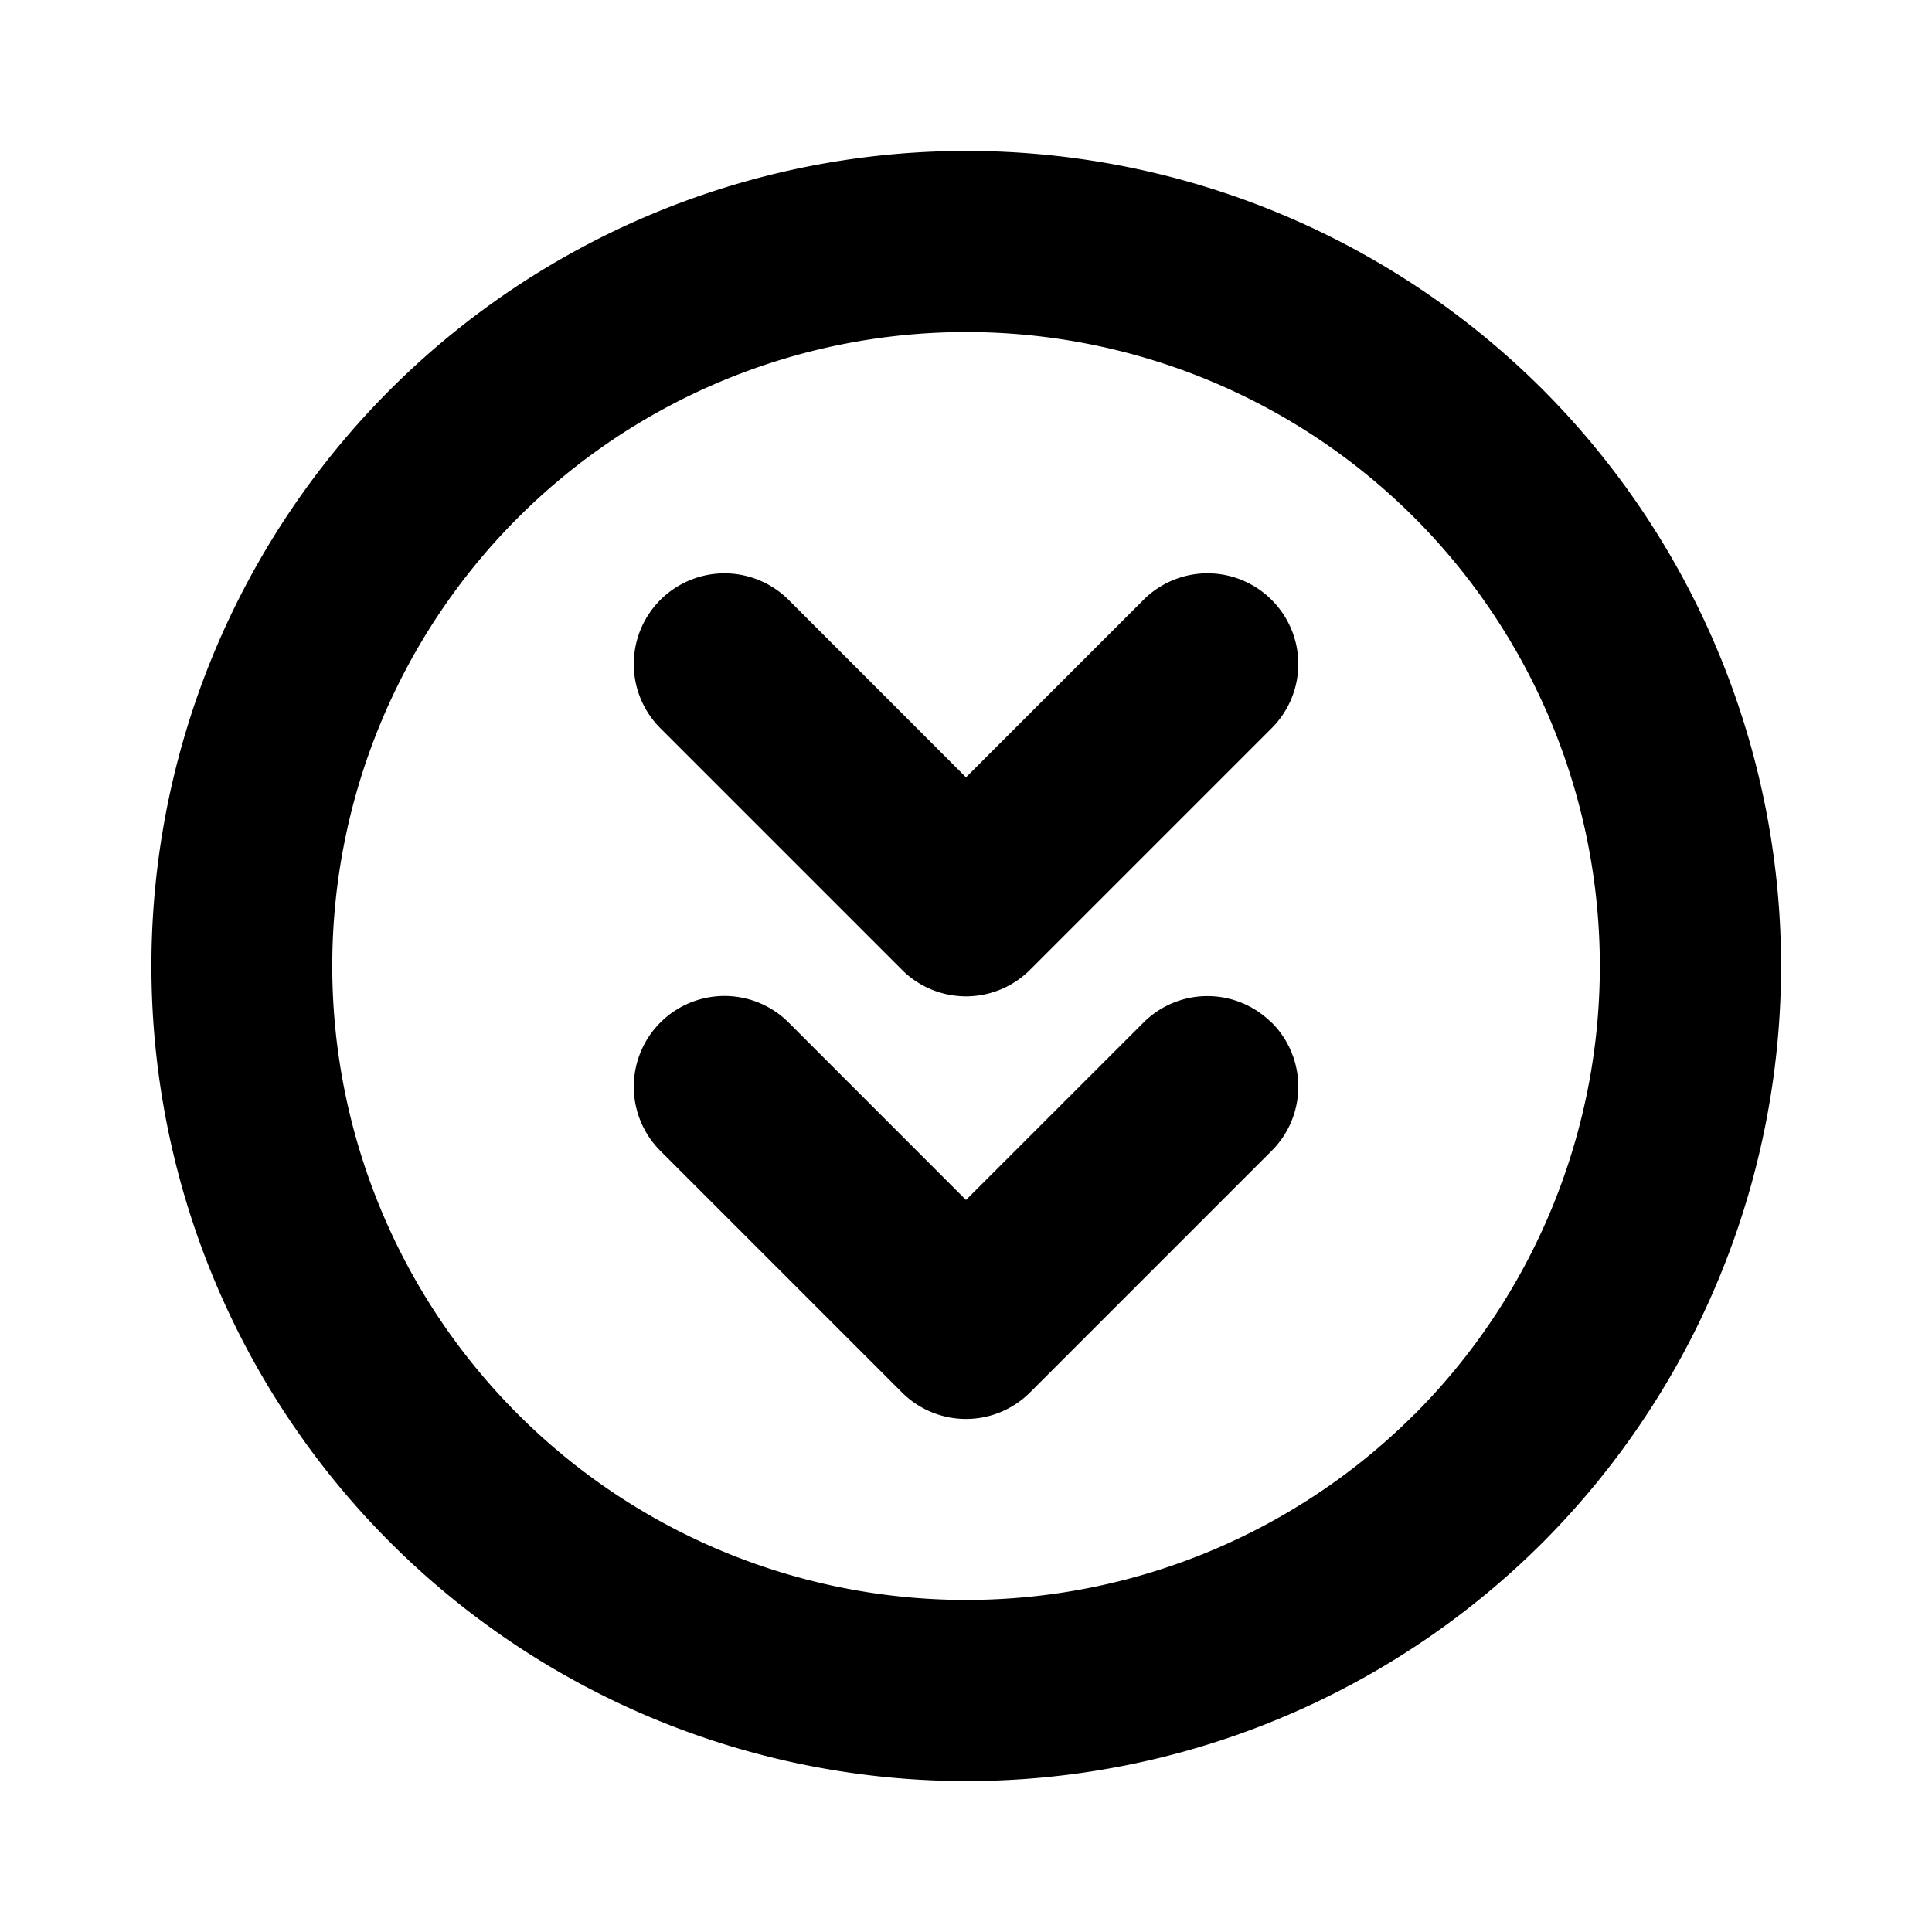 <svg xmlns="http://www.w3.org/2000/svg" viewBox="0 0 256 256" fill="currentColor"><path d="M204.4,51.6a108,108,0,1,0,0,152.8A108.16,108.16,0,0,0,204.4,51.6Zm-17,135.82a84,84,0,1,1,0-118.84A84.12,84.12,0,0,1,187.42,187.42ZM168.5,79.49a12,12,0,0,1,0,17l-32,32a12,12,0,0,1-17,0l-32-32a12,12,0,1,1,17-17L128,103l23.53-23.53A12,12,0,0,1,168.5,79.49Zm0,56a12,12,0,0,1,0,17l-32,32a12,12,0,0,1-17,0l-32-32a12,12,0,1,1,17-17L128,159l23.53-23.52A12,12,0,0,1,168.5,135.52Z"/></svg>